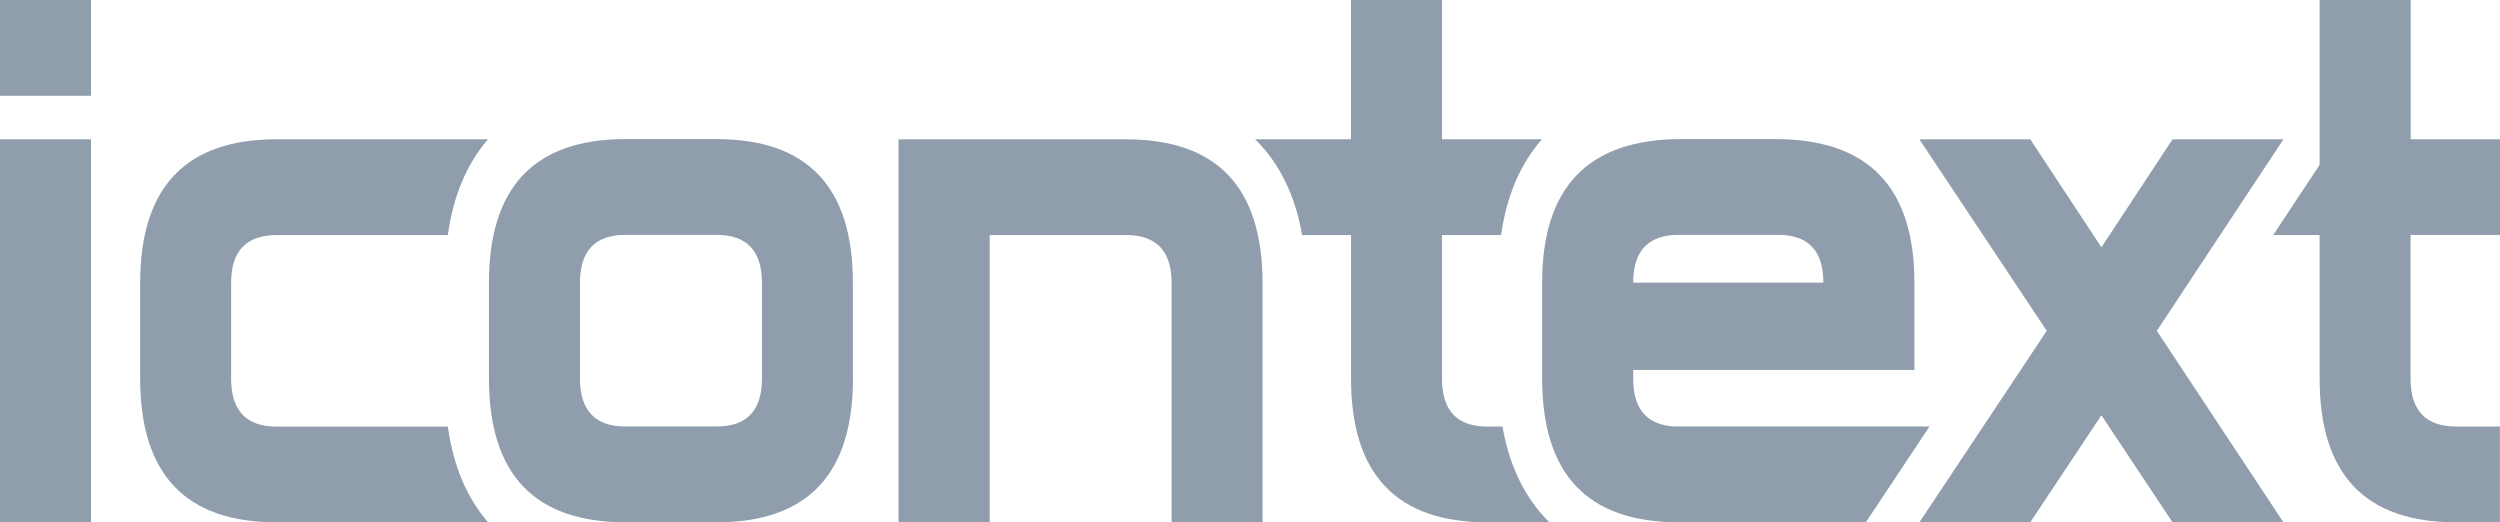 <?xml version="1.0" encoding="UTF-8"?> <svg xmlns="http://www.w3.org/2000/svg" width="67" height="14" viewBox="0 0 67 14" fill="none"> <path d="M2.439 0H0V2.567H2.439V0Z" fill="#8F9DAC"></path> <path d="M2.439 3.734H0V14H2.439V3.734Z" fill="#8F9DAC"></path> <path d="M22.859 10.147C22.859 12.714 21.64 13.997 19.203 13.997H16.762C14.325 13.997 13.104 12.714 13.104 10.147V7.576C13.104 5.011 14.323 3.728 16.762 3.728H19.201C21.64 3.728 22.857 5.011 22.857 7.576V10.147H22.859ZM20.42 10.147V7.576C20.42 6.722 20.013 6.294 19.201 6.294H16.762C15.95 6.294 15.543 6.722 15.543 7.576V10.147C15.543 11.002 15.95 11.43 16.762 11.43H19.201C20.015 11.43 20.42 11.004 20.42 10.147Z" fill="#8F9DAC"></path> <path d="M12.002 11.433H7.414C6.601 11.433 6.194 11.005 6.194 10.15V7.583C6.194 6.727 6.6 6.3 7.414 6.3H12.002C12.145 5.25 12.512 4.389 13.079 3.733H7.414C4.977 3.733 3.757 5.016 3.757 7.583V10.15C3.757 12.715 4.977 13.998 7.414 13.998H13.081C12.512 13.344 12.147 12.482 12.002 11.433Z" fill="#8F9DAC"></path> <path d="M24.08 13.998V3.734H30.177C32.616 3.734 33.836 5.018 33.836 7.585V13.998H31.399V7.583C31.399 6.727 30.99 6.299 30.179 6.299H26.523V13.998H24.08Z" fill="#8F9DAC"></path> <path d="M61.196 3.734H58.224L56.318 6.627L54.411 3.734H51.44L54.853 8.866L51.44 13.998H54.411L56.318 11.129L58.224 13.998H61.196L57.803 8.866L61.196 3.734Z" fill="#8F9DAC"></path> <path d="M39.864 11.433C39.052 11.433 38.645 11.005 38.645 10.149V6.299H40.23C40.375 5.25 40.748 4.388 41.323 3.732H38.645V0H36.206V3.732H33.637C34.284 4.364 34.71 5.227 34.897 6.299H36.208V10.149C36.208 12.714 37.427 13.998 39.864 13.998H41.525C40.879 13.366 40.452 12.502 40.267 11.431H39.864V11.433Z" fill="#8F9DAC"></path> <path d="M67 6.299V3.732H64.606V0H62.166V4.417L60.922 6.299H62.166V10.149C62.166 12.714 63.386 13.998 65.823 13.998H66.998V11.431H65.823C65.011 11.431 64.603 11.003 64.603 10.147V6.297H67V6.299Z" fill="#8F9DAC"></path> <path d="M44.988 11.432C44.176 11.432 43.769 11.004 43.769 10.149V9.915H51.306V7.576C51.306 5.011 50.065 3.728 47.582 3.728H45.054C42.571 3.728 41.33 5.009 41.33 7.576V9.915V10.149C41.33 12.714 42.549 13.997 44.988 13.997H50.005L51.711 11.43H44.988V11.432ZM44.988 6.294H47.649C48.462 6.294 48.867 6.722 48.867 7.576H43.769C43.769 6.722 44.176 6.294 44.988 6.294Z" fill="#8F9DAC"></path> </svg> 
